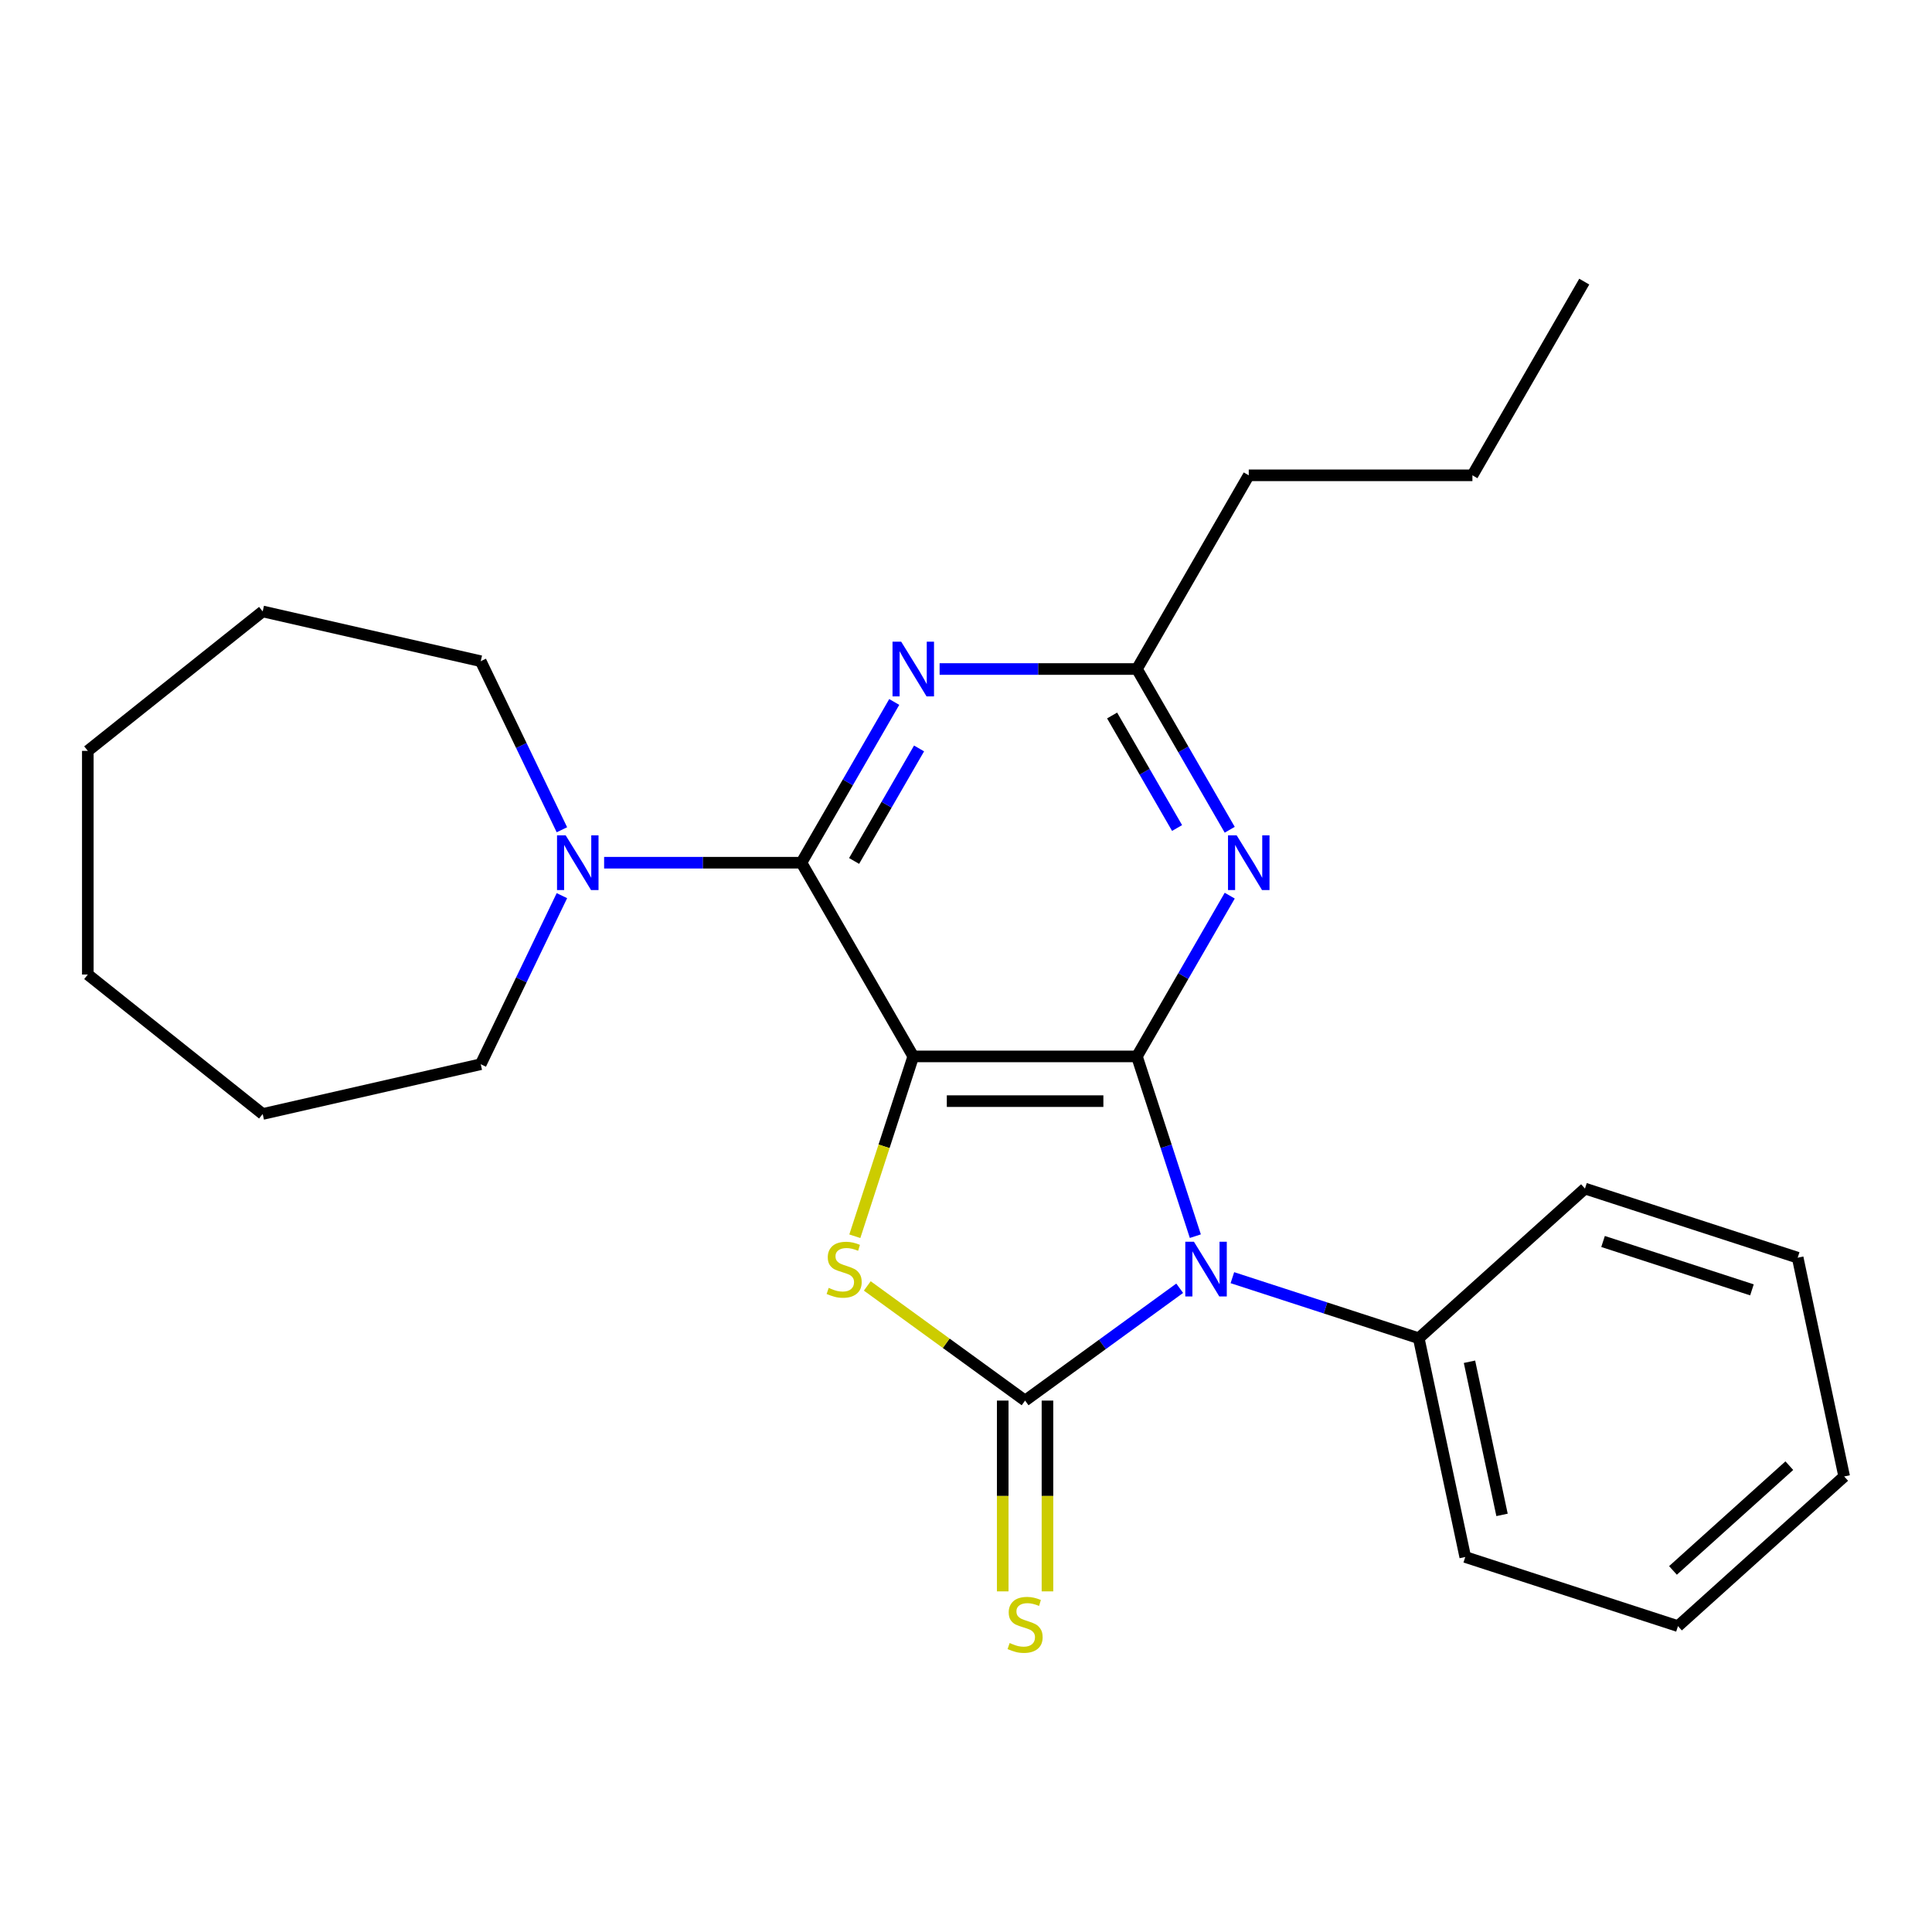 <?xml version='1.0' encoding='iso-8859-1'?>
<svg version='1.1' baseProfile='full'
              xmlns='http://www.w3.org/2000/svg'
                      xmlns:rdkit='http://www.rdkit.org/xml'
                      xmlns:xlink='http://www.w3.org/1999/xlink'
                  xml:space='preserve'
width='1000px' height='1000px' viewBox='0 0 1000 1000'>
<!-- END OF HEADER -->
<rect style='opacity:1.0;fill:#FFFFFF;stroke:none' width='1000' height='1000' x='0' y='0'> </rect>
<path class='bond-1' d='M 472.706,546.793 L 588.472,546.793' style='fill:none;fill-rule:evenodd;stroke:#000000;stroke-width:6px;stroke-linecap:butt;stroke-linejoin:miter;stroke-opacity:1' />
<path class='bond-1' d='M 490.071,569.946 L 571.107,569.946' style='fill:none;fill-rule:evenodd;stroke:#000000;stroke-width:6px;stroke-linecap:butt;stroke-linejoin:miter;stroke-opacity:1' />
<path class='bond-3' d='M 472.706,546.793 L 457.583,593.336' style='fill:none;fill-rule:evenodd;stroke:#000000;stroke-width:6px;stroke-linecap:butt;stroke-linejoin:miter;stroke-opacity:1' />
<path class='bond-3' d='M 457.583,593.336 L 442.46,639.879' style='fill:none;fill-rule:evenodd;stroke:#CCCC00;stroke-width:6px;stroke-linecap:butt;stroke-linejoin:miter;stroke-opacity:1' />
<path class='bond-4' d='M 472.706,546.793 L 414.823,446.537' style='fill:none;fill-rule:evenodd;stroke:#000000;stroke-width:6px;stroke-linecap:butt;stroke-linejoin:miter;stroke-opacity:1' />
<path class='bond-0' d='M 618.704,639.839 L 603.588,593.316' style='fill:none;fill-rule:evenodd;stroke:#0000FF;stroke-width:6px;stroke-linecap:butt;stroke-linejoin:miter;stroke-opacity:1' />
<path class='bond-0' d='M 603.588,593.316 L 588.472,546.793' style='fill:none;fill-rule:evenodd;stroke:#000000;stroke-width:6px;stroke-linecap:butt;stroke-linejoin:miter;stroke-opacity:1' />
<path class='bond-10' d='M 637.879,661.323 L 686.112,676.995' style='fill:none;fill-rule:evenodd;stroke:#0000FF;stroke-width:6px;stroke-linecap:butt;stroke-linejoin:miter;stroke-opacity:1' />
<path class='bond-10' d='M 686.112,676.995 L 734.345,692.667' style='fill:none;fill-rule:evenodd;stroke:#000000;stroke-width:6px;stroke-linecap:butt;stroke-linejoin:miter;stroke-opacity:1' />
<path class='bond-25' d='M 610.611,666.799 L 570.6,695.869' style='fill:none;fill-rule:evenodd;stroke:#0000FF;stroke-width:6px;stroke-linecap:butt;stroke-linejoin:miter;stroke-opacity:1' />
<path class='bond-25' d='M 570.6,695.869 L 530.589,724.939' style='fill:none;fill-rule:evenodd;stroke:#000000;stroke-width:6px;stroke-linecap:butt;stroke-linejoin:miter;stroke-opacity:1' />
<path class='bond-5' d='M 588.472,546.793 L 612.49,505.192' style='fill:none;fill-rule:evenodd;stroke:#000000;stroke-width:6px;stroke-linecap:butt;stroke-linejoin:miter;stroke-opacity:1' />
<path class='bond-5' d='M 612.49,505.192 L 636.508,463.591' style='fill:none;fill-rule:evenodd;stroke:#0000FF;stroke-width:6px;stroke-linecap:butt;stroke-linejoin:miter;stroke-opacity:1' />
<path class='bond-2' d='M 530.589,724.939 L 489.747,695.266' style='fill:none;fill-rule:evenodd;stroke:#000000;stroke-width:6px;stroke-linecap:butt;stroke-linejoin:miter;stroke-opacity:1' />
<path class='bond-2' d='M 489.747,695.266 L 448.906,665.593' style='fill:none;fill-rule:evenodd;stroke:#CCCC00;stroke-width:6px;stroke-linecap:butt;stroke-linejoin:miter;stroke-opacity:1' />
<path class='bond-9' d='M 519.012,724.939 L 519.012,774.315' style='fill:none;fill-rule:evenodd;stroke:#000000;stroke-width:6px;stroke-linecap:butt;stroke-linejoin:miter;stroke-opacity:1' />
<path class='bond-9' d='M 519.012,774.315 L 519.012,823.691' style='fill:none;fill-rule:evenodd;stroke:#CCCC00;stroke-width:6px;stroke-linecap:butt;stroke-linejoin:miter;stroke-opacity:1' />
<path class='bond-9' d='M 542.165,724.939 L 542.165,774.315' style='fill:none;fill-rule:evenodd;stroke:#000000;stroke-width:6px;stroke-linecap:butt;stroke-linejoin:miter;stroke-opacity:1' />
<path class='bond-9' d='M 542.165,774.315 L 542.165,823.691' style='fill:none;fill-rule:evenodd;stroke:#CCCC00;stroke-width:6px;stroke-linecap:butt;stroke-linejoin:miter;stroke-opacity:1' />
<path class='bond-6' d='M 414.823,446.537 L 438.841,404.936' style='fill:none;fill-rule:evenodd;stroke:#000000;stroke-width:6px;stroke-linecap:butt;stroke-linejoin:miter;stroke-opacity:1' />
<path class='bond-6' d='M 438.841,404.936 L 462.859,363.335' style='fill:none;fill-rule:evenodd;stroke:#0000FF;stroke-width:6px;stroke-linecap:butt;stroke-linejoin:miter;stroke-opacity:1' />
<path class='bond-6' d='M 442.079,445.633 L 458.892,416.512' style='fill:none;fill-rule:evenodd;stroke:#000000;stroke-width:6px;stroke-linecap:butt;stroke-linejoin:miter;stroke-opacity:1' />
<path class='bond-6' d='M 458.892,416.512 L 475.705,387.392' style='fill:none;fill-rule:evenodd;stroke:#0000FF;stroke-width:6px;stroke-linecap:butt;stroke-linejoin:miter;stroke-opacity:1' />
<path class='bond-7' d='M 414.823,446.537 L 363.757,446.537' style='fill:none;fill-rule:evenodd;stroke:#000000;stroke-width:6px;stroke-linecap:butt;stroke-linejoin:miter;stroke-opacity:1' />
<path class='bond-7' d='M 363.757,446.537 L 312.691,446.537' style='fill:none;fill-rule:evenodd;stroke:#0000FF;stroke-width:6px;stroke-linecap:butt;stroke-linejoin:miter;stroke-opacity:1' />
<path class='bond-26' d='M 636.508,429.483 L 612.49,387.882' style='fill:none;fill-rule:evenodd;stroke:#0000FF;stroke-width:6px;stroke-linecap:butt;stroke-linejoin:miter;stroke-opacity:1' />
<path class='bond-26' d='M 612.49,387.882 L 588.472,346.281' style='fill:none;fill-rule:evenodd;stroke:#000000;stroke-width:6px;stroke-linecap:butt;stroke-linejoin:miter;stroke-opacity:1' />
<path class='bond-26' d='M 609.252,428.579 L 592.439,399.458' style='fill:none;fill-rule:evenodd;stroke:#0000FF;stroke-width:6px;stroke-linecap:butt;stroke-linejoin:miter;stroke-opacity:1' />
<path class='bond-26' d='M 592.439,399.458 L 575.626,370.337' style='fill:none;fill-rule:evenodd;stroke:#000000;stroke-width:6px;stroke-linecap:butt;stroke-linejoin:miter;stroke-opacity:1' />
<path class='bond-8' d='M 486.34,346.281 L 537.406,346.281' style='fill:none;fill-rule:evenodd;stroke:#0000FF;stroke-width:6px;stroke-linecap:butt;stroke-linejoin:miter;stroke-opacity:1' />
<path class='bond-8' d='M 537.406,346.281 L 588.472,346.281' style='fill:none;fill-rule:evenodd;stroke:#000000;stroke-width:6px;stroke-linecap:butt;stroke-linejoin:miter;stroke-opacity:1' />
<path class='bond-11' d='M 290.844,463.591 L 269.836,507.215' style='fill:none;fill-rule:evenodd;stroke:#0000FF;stroke-width:6px;stroke-linecap:butt;stroke-linejoin:miter;stroke-opacity:1' />
<path class='bond-11' d='M 269.836,507.215 L 248.828,550.838' style='fill:none;fill-rule:evenodd;stroke:#000000;stroke-width:6px;stroke-linecap:butt;stroke-linejoin:miter;stroke-opacity:1' />
<path class='bond-12' d='M 290.844,429.483 L 269.836,385.859' style='fill:none;fill-rule:evenodd;stroke:#0000FF;stroke-width:6px;stroke-linecap:butt;stroke-linejoin:miter;stroke-opacity:1' />
<path class='bond-12' d='M 269.836,385.859 L 248.828,342.235' style='fill:none;fill-rule:evenodd;stroke:#000000;stroke-width:6px;stroke-linecap:butt;stroke-linejoin:miter;stroke-opacity:1' />
<path class='bond-13' d='M 588.472,346.281 L 646.355,246.024' style='fill:none;fill-rule:evenodd;stroke:#000000;stroke-width:6px;stroke-linecap:butt;stroke-linejoin:miter;stroke-opacity:1' />
<path class='bond-14' d='M 734.345,692.667 L 758.414,805.903' style='fill:none;fill-rule:evenodd;stroke:#000000;stroke-width:6px;stroke-linecap:butt;stroke-linejoin:miter;stroke-opacity:1' />
<path class='bond-14' d='M 760.603,704.839 L 777.451,784.104' style='fill:none;fill-rule:evenodd;stroke:#000000;stroke-width:6px;stroke-linecap:butt;stroke-linejoin:miter;stroke-opacity:1' />
<path class='bond-15' d='M 734.345,692.667 L 820.376,615.204' style='fill:none;fill-rule:evenodd;stroke:#000000;stroke-width:6px;stroke-linecap:butt;stroke-linejoin:miter;stroke-opacity:1' />
<path class='bond-18' d='M 248.828,550.838 L 135.964,576.599' style='fill:none;fill-rule:evenodd;stroke:#000000;stroke-width:6px;stroke-linecap:butt;stroke-linejoin:miter;stroke-opacity:1' />
<path class='bond-17' d='M 248.828,342.235 L 135.964,316.475' style='fill:none;fill-rule:evenodd;stroke:#000000;stroke-width:6px;stroke-linecap:butt;stroke-linejoin:miter;stroke-opacity:1' />
<path class='bond-16' d='M 646.355,246.024 L 762.121,246.024' style='fill:none;fill-rule:evenodd;stroke:#000000;stroke-width:6px;stroke-linecap:butt;stroke-linejoin:miter;stroke-opacity:1' />
<path class='bond-21' d='M 758.414,805.903 L 868.515,841.677' style='fill:none;fill-rule:evenodd;stroke:#000000;stroke-width:6px;stroke-linecap:butt;stroke-linejoin:miter;stroke-opacity:1' />
<path class='bond-20' d='M 820.376,615.204 L 930.476,650.978' style='fill:none;fill-rule:evenodd;stroke:#000000;stroke-width:6px;stroke-linecap:butt;stroke-linejoin:miter;stroke-opacity:1' />
<path class='bond-20' d='M 829.737,642.59 L 906.807,667.632' style='fill:none;fill-rule:evenodd;stroke:#000000;stroke-width:6px;stroke-linecap:butt;stroke-linejoin:miter;stroke-opacity:1' />
<path class='bond-19' d='M 762.121,246.024 L 820.004,145.768' style='fill:none;fill-rule:evenodd;stroke:#000000;stroke-width:6px;stroke-linecap:butt;stroke-linejoin:miter;stroke-opacity:1' />
<path class='bond-23' d='M 135.964,316.475 L 45.455,388.654' style='fill:none;fill-rule:evenodd;stroke:#000000;stroke-width:6px;stroke-linecap:butt;stroke-linejoin:miter;stroke-opacity:1' />
<path class='bond-24' d='M 135.964,576.599 L 45.455,504.42' style='fill:none;fill-rule:evenodd;stroke:#000000;stroke-width:6px;stroke-linecap:butt;stroke-linejoin:miter;stroke-opacity:1' />
<path class='bond-22' d='M 930.476,650.978 L 954.545,764.214' style='fill:none;fill-rule:evenodd;stroke:#000000;stroke-width:6px;stroke-linecap:butt;stroke-linejoin:miter;stroke-opacity:1' />
<path class='bond-28' d='M 868.515,841.677 L 954.545,764.214' style='fill:none;fill-rule:evenodd;stroke:#000000;stroke-width:6px;stroke-linecap:butt;stroke-linejoin:miter;stroke-opacity:1' />
<path class='bond-28' d='M 865.927,812.851 L 926.148,758.627' style='fill:none;fill-rule:evenodd;stroke:#000000;stroke-width:6px;stroke-linecap:butt;stroke-linejoin:miter;stroke-opacity:1' />
<path class='bond-27' d='M 45.455,388.654 L 45.455,504.42' style='fill:none;fill-rule:evenodd;stroke:#000000;stroke-width:6px;stroke-linecap:butt;stroke-linejoin:miter;stroke-opacity:1' />
<path  class='atom-1' d='M 617.985 642.733
L 627.265 657.733
Q 628.185 659.213, 629.665 661.893
Q 631.145 664.573, 631.225 664.733
L 631.225 642.733
L 634.985 642.733
L 634.985 671.053
L 631.105 671.053
L 621.145 654.653
Q 619.985 652.733, 618.745 650.533
Q 617.545 648.333, 617.185 647.653
L 617.185 671.053
L 613.505 671.053
L 613.505 642.733
L 617.985 642.733
' fill='#0000FF'/>
<path  class='atom-4' d='M 428.932 666.613
Q 429.252 666.733, 430.572 667.293
Q 431.892 667.853, 433.332 668.213
Q 434.812 668.533, 436.252 668.533
Q 438.932 668.533, 440.492 667.253
Q 442.052 665.933, 442.052 663.653
Q 442.052 662.093, 441.252 661.133
Q 440.492 660.173, 439.292 659.653
Q 438.092 659.133, 436.092 658.533
Q 433.572 657.773, 432.052 657.053
Q 430.572 656.333, 429.492 654.813
Q 428.452 653.293, 428.452 650.733
Q 428.452 647.173, 430.852 644.973
Q 433.292 642.773, 438.092 642.773
Q 441.372 642.773, 445.092 644.333
L 444.172 647.413
Q 440.772 646.013, 438.212 646.013
Q 435.452 646.013, 433.932 647.173
Q 432.412 648.293, 432.452 650.253
Q 432.452 651.773, 433.212 652.693
Q 434.012 653.613, 435.132 654.133
Q 436.292 654.653, 438.212 655.253
Q 440.772 656.053, 442.292 656.853
Q 443.812 657.653, 444.892 659.293
Q 446.012 660.893, 446.012 663.653
Q 446.012 667.573, 443.372 669.693
Q 440.772 671.773, 436.412 671.773
Q 433.892 671.773, 431.972 671.213
Q 430.092 670.693, 427.852 669.773
L 428.932 666.613
' fill='#CCCC00'/>
<path  class='atom-6' d='M 640.095 432.377
L 649.375 447.377
Q 650.295 448.857, 651.775 451.537
Q 653.255 454.217, 653.335 454.377
L 653.335 432.377
L 657.095 432.377
L 657.095 460.697
L 653.215 460.697
L 643.255 444.297
Q 642.095 442.377, 640.855 440.177
Q 639.655 437.977, 639.295 437.297
L 639.295 460.697
L 635.615 460.697
L 635.615 432.377
L 640.095 432.377
' fill='#0000FF'/>
<path  class='atom-7' d='M 466.446 332.121
L 475.726 347.121
Q 476.646 348.601, 478.126 351.281
Q 479.606 353.961, 479.686 354.121
L 479.686 332.121
L 483.446 332.121
L 483.446 360.441
L 479.566 360.441
L 469.606 344.041
Q 468.446 342.121, 467.206 339.921
Q 466.006 337.721, 465.646 337.041
L 465.646 360.441
L 461.966 360.441
L 461.966 332.121
L 466.446 332.121
' fill='#0000FF'/>
<path  class='atom-8' d='M 292.797 432.377
L 302.077 447.377
Q 302.997 448.857, 304.477 451.537
Q 305.957 454.217, 306.037 454.377
L 306.037 432.377
L 309.797 432.377
L 309.797 460.697
L 305.917 460.697
L 295.957 444.297
Q 294.797 442.377, 293.557 440.177
Q 292.357 437.977, 291.997 437.297
L 291.997 460.697
L 288.317 460.697
L 288.317 432.377
L 292.797 432.377
' fill='#0000FF'/>
<path  class='atom-10' d='M 522.589 850.425
Q 522.909 850.545, 524.229 851.105
Q 525.549 851.665, 526.989 852.025
Q 528.469 852.345, 529.909 852.345
Q 532.589 852.345, 534.149 851.065
Q 535.709 849.745, 535.709 847.465
Q 535.709 845.905, 534.909 844.945
Q 534.149 843.985, 532.949 843.465
Q 531.749 842.945, 529.749 842.345
Q 527.229 841.585, 525.709 840.865
Q 524.229 840.145, 523.149 838.625
Q 522.109 837.105, 522.109 834.545
Q 522.109 830.985, 524.509 828.785
Q 526.949 826.585, 531.749 826.585
Q 535.029 826.585, 538.749 828.145
L 537.829 831.225
Q 534.429 829.825, 531.869 829.825
Q 529.109 829.825, 527.589 830.985
Q 526.069 832.105, 526.109 834.065
Q 526.109 835.585, 526.869 836.505
Q 527.669 837.425, 528.789 837.945
Q 529.949 838.465, 531.869 839.065
Q 534.429 839.865, 535.949 840.665
Q 537.469 841.465, 538.549 843.105
Q 539.669 844.705, 539.669 847.465
Q 539.669 851.385, 537.029 853.505
Q 534.429 855.585, 530.069 855.585
Q 527.549 855.585, 525.629 855.025
Q 523.749 854.505, 521.509 853.585
L 522.589 850.425
' fill='#CCCC00'/>
</svg>

